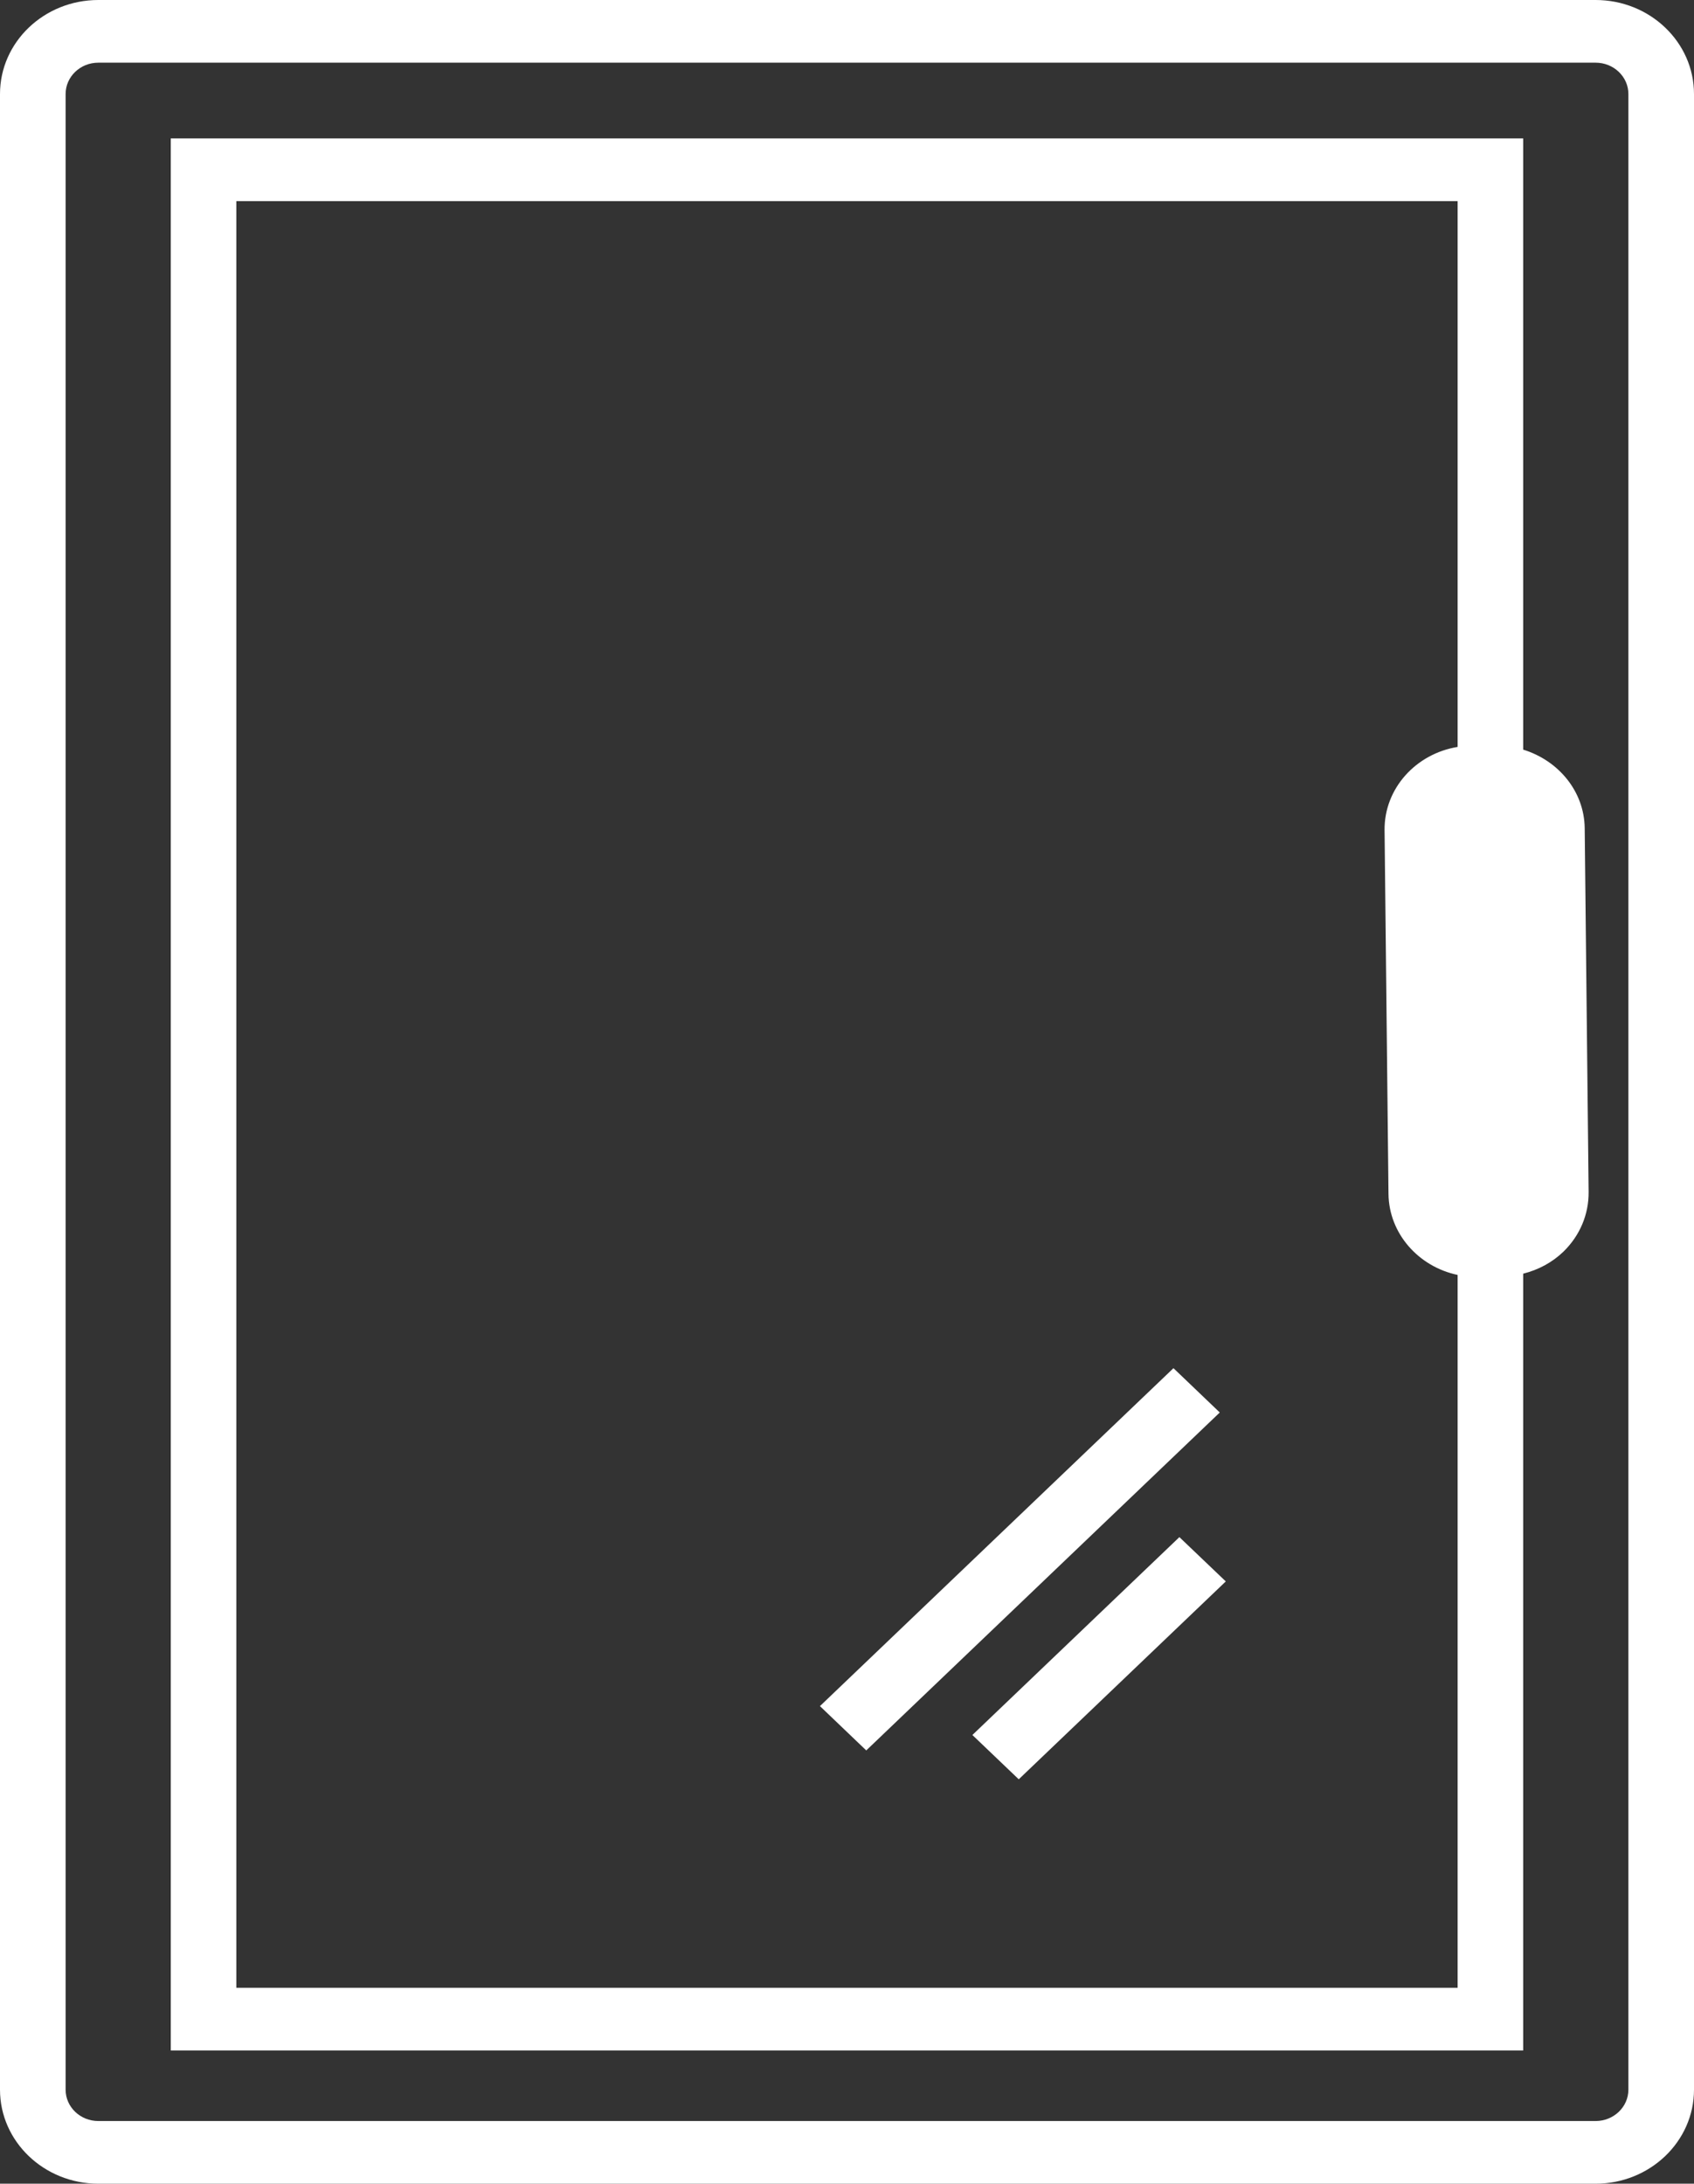 <?xml version="1.0" encoding="utf-8"?>
<!-- Generator: Adobe Illustrator 16.0.3, SVG Export Plug-In . SVG Version: 6.00 Build 0)  -->
<!DOCTYPE svg PUBLIC "-//W3C//DTD SVG 1.1//EN" "http://www.w3.org/Graphics/SVG/1.1/DTD/svg11.dtd">
<svg version="1.1" id="Layer_1" xmlns:x="http://ns.adobe.com/Extensibility/1.0/" xmlns:i="http://ns.adobe.com/AdobeIllustrator/10.0/" xmlns:graph="http://ns.adobe.com/Graphs/1.0/"
	 xmlns="http://www.w3.org/2000/svg" xmlns:xlink="http://www.w3.org/1999/xlink" x="0px" y="0px" width="38.004px"
	 height="48.988px" viewBox="0 0 38.004 48.988" enable-background="new 0 0 38.004 48.988" xml:space="preserve">
<rect x="0" y="0" width="38.004" height="48.988" fill="#333333" stroke="none"/>
<g>
	<g>
		<path fill="#FFFFFF" d="M35.797,0H2.206C0.989,0,0,0.945,0,2.109v44.77c0,1.163,0.989,2.109,2.206,2.109h33.591
			c1.217,0,2.207-0.946,2.207-2.109V2.109C38.004,0.945,37.014,0,35.797,0z M36.532,46.879c0,0.388-0.33,0.703-0.735,0.703H2.206
			c-0.406,0-0.734-0.315-0.734-0.703V2.109c0-0.388,0.328-0.703,0.734-0.703h33.591c0.405,0,0.735,0.315,0.735,0.703V46.879z
			 M27.365,31.687l-1.039-0.994l-7.931,7.581l1.039,0.994L27.365,31.687z M21.815,38.922l1.04,0.994l4.645-4.439l-1.041-0.994
			L21.815,38.922z M34.172,16.817V3.105H3.831V46h30.341V28.573c0.341-0.086,0.652-0.251,0.906-0.497
			c0.367-0.359,0.567-0.835,0.562-1.338l-0.088-8.157C35.543,17.755,34.966,17.061,34.172,16.817z M32.701,16.756
			c-0.937,0.153-1.649,0.933-1.639,1.869l0.088,8.158c0.01,0.891,0.675,1.634,1.551,1.818v15.992H5.302V4.512h27.399V16.756z"/>
	</g>
</g>
</svg>
